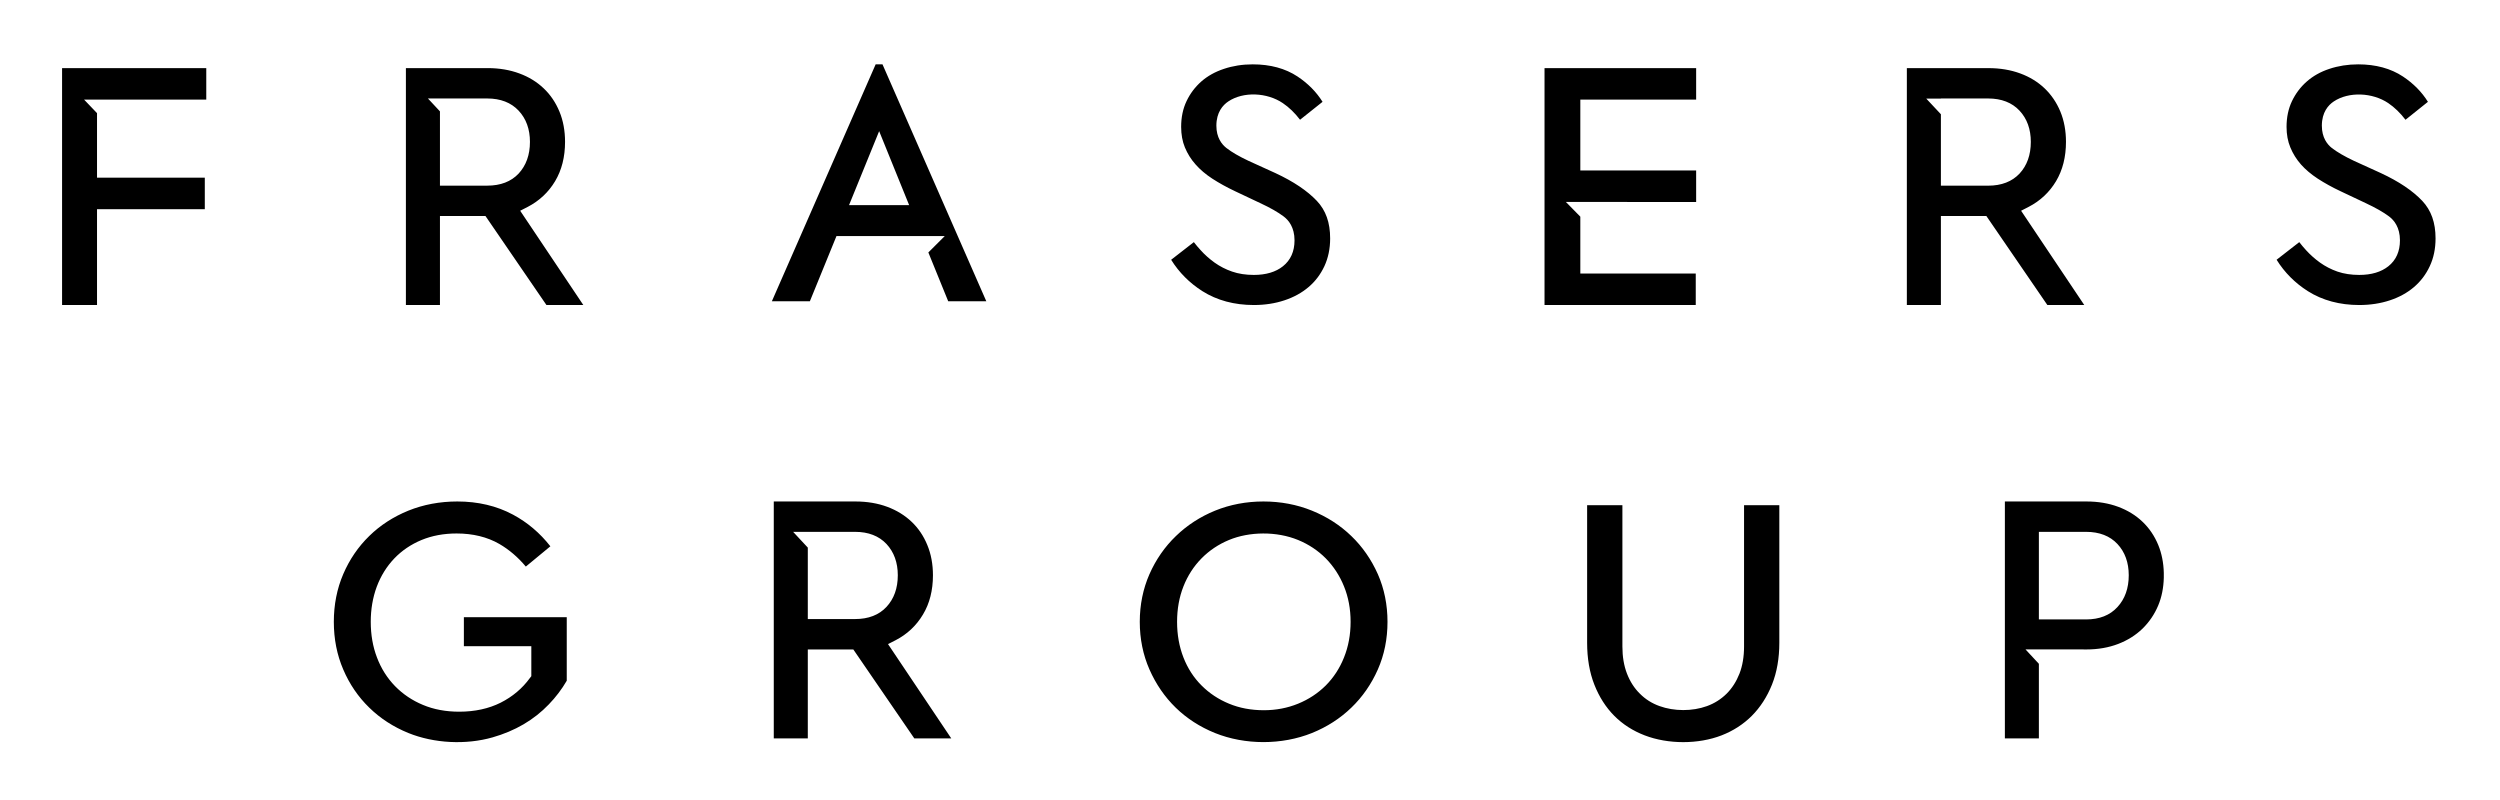 <svg width="100" height="32" viewBox="0 0 100 32" fill="none" xmlns="http://www.w3.org/2000/svg">
<path d="M35.026 2.574L30.875 12.05H32.395L33.459 9.442H37.791L37.134 10.098L37.928 12.05H39.452L35.3 2.574L35.026 2.574ZM35.166 5.246L36.366 8.206H33.961L35.166 5.246ZM77.636 4.57L77.05 3.944H77.636V3.939H79.527C80.058 3.939 80.48 4.104 80.781 4.426C81.081 4.746 81.233 5.168 81.233 5.675C81.233 6.195 81.081 6.62 80.783 6.942C80.481 7.264 80.059 7.427 79.527 7.427H77.636L77.636 4.57ZM76.274 2.725V12.2H77.636V8.641H79.455L81.894 12.2H83.37L80.844 8.43L81.145 8.275C81.608 8.037 81.977 7.69 82.242 7.247C82.506 6.805 82.639 6.278 82.639 5.675C82.639 5.235 82.564 4.825 82.414 4.462C82.264 4.1 82.051 3.789 81.785 3.535C81.516 3.278 81.189 3.077 80.811 2.938C80.431 2.797 80.004 2.725 79.541 2.725L76.274 2.725ZM77.636 4.57L77.05 3.944H77.636V3.939H79.527C80.058 3.939 80.48 4.104 80.781 4.426C81.081 4.746 81.233 5.168 81.233 5.675C81.233 6.195 81.081 6.62 80.783 6.942C80.481 7.264 80.059 7.427 79.527 7.427H77.636L77.636 4.57ZM76.274 2.725V12.2H77.636V8.641H79.455L81.894 12.2H83.37L80.844 8.43L81.145 8.275C81.608 8.037 81.977 7.69 82.242 7.247C82.506 6.805 82.639 6.278 82.639 5.675C82.639 5.235 82.564 4.825 82.414 4.462C82.264 4.1 82.051 3.789 81.785 3.535C81.516 3.278 81.189 3.077 80.811 2.938C80.431 2.797 80.004 2.725 79.541 2.725L76.274 2.725ZM61.781 2.725V12.2H67.83V10.94H63.213V8.667L62.634 8.077H65.086V8.08H67.846V6.818H63.213V3.984H67.846V2.725L61.781 2.725ZM17.598 4.455L17.117 3.939H19.489C20.021 3.939 20.442 4.103 20.745 4.426C21.045 4.746 21.198 5.167 21.198 5.675C21.198 6.194 21.045 6.619 20.745 6.943C20.443 7.264 20.022 7.426 19.489 7.426H17.598L17.598 4.455ZM16.236 2.724V12.201H17.598V8.641H19.419L21.858 12.201H23.333L20.807 8.43L21.108 8.276C21.57 8.036 21.94 7.69 22.204 7.248C22.469 6.804 22.602 6.277 22.602 5.675C22.602 5.234 22.528 4.825 22.377 4.462C22.228 4.102 22.017 3.789 21.748 3.535C21.479 3.278 21.152 3.076 20.775 2.938C20.395 2.796 19.968 2.724 19.504 2.724L16.236 2.724ZM17.598 4.455L17.117 3.939H19.489C20.021 3.939 20.442 4.103 20.745 4.426C21.045 4.746 21.198 5.167 21.198 5.675C21.198 6.194 21.045 6.619 20.745 6.943C20.443 7.264 20.022 7.426 19.489 7.426H17.598L17.598 4.455ZM16.236 2.724V12.201H17.598V8.641H19.419L21.858 12.201H23.333L20.807 8.43L21.108 8.276C21.57 8.036 21.94 7.69 22.204 7.248C22.469 6.804 22.602 6.277 22.602 5.675C22.602 5.234 22.528 4.825 22.377 4.462C22.228 4.102 22.017 3.789 21.748 3.535C21.479 3.278 21.152 3.076 20.775 2.938C20.395 2.796 19.968 2.724 19.504 2.724L16.236 2.724ZM2.483 2.725V12.2H3.881V8.369H8.192V7.106H3.881V4.526L3.363 3.984H8.251V2.725L2.483 2.725ZM48.956 2.755C48.607 2.87 48.303 3.04 48.053 3.259C47.803 3.481 47.609 3.737 47.462 4.045C47.318 4.346 47.246 4.691 47.246 5.074C47.246 5.378 47.296 5.657 47.396 5.897C47.499 6.146 47.641 6.374 47.823 6.578C48.003 6.783 48.229 6.975 48.492 7.146C48.764 7.323 49.067 7.489 49.391 7.643L50.402 8.121C50.81 8.31 51.119 8.487 51.346 8.658C51.545 8.807 51.781 9.094 51.781 9.613C51.781 10.056 51.626 10.405 51.317 10.651C51.031 10.88 50.638 10.997 50.154 10.997C49.834 10.997 49.541 10.953 49.283 10.863C49.029 10.776 48.794 10.654 48.583 10.504C48.379 10.357 48.19 10.191 48.026 10.007C47.931 9.905 47.839 9.796 47.754 9.685L46.846 10.391C47.163 10.9 47.584 11.322 48.099 11.648C48.681 12.015 49.373 12.201 50.154 12.201C50.594 12.201 51.007 12.137 51.38 12.012C51.75 11.89 52.073 11.712 52.342 11.483C52.609 11.258 52.821 10.977 52.975 10.649C53.127 10.322 53.206 9.949 53.206 9.537C53.206 8.903 53.033 8.414 52.673 8.034C52.291 7.63 51.734 7.257 51.018 6.924L49.937 6.432C49.561 6.255 49.267 6.084 49.058 5.921C48.875 5.778 48.655 5.508 48.655 5.028C48.655 4.49 48.914 4.204 49.133 4.057C49.735 3.653 50.684 3.698 51.313 4.125C51.565 4.295 51.795 4.519 52.002 4.79L52.902 4.073C52.653 3.675 52.317 3.336 51.901 3.06C51.413 2.738 50.814 2.574 50.109 2.574C49.698 2.574 49.31 2.635 48.956 2.755C48.607 2.87 48.303 3.04 48.053 3.259C47.803 3.481 47.609 3.737 47.462 4.045C47.318 4.346 47.246 4.691 47.246 5.074C47.246 5.378 47.296 5.657 47.396 5.897C47.499 6.146 47.641 6.374 47.823 6.578C48.003 6.783 48.229 6.975 48.492 7.146C48.764 7.323 49.067 7.489 49.391 7.643L50.402 8.121C50.81 8.31 51.119 8.487 51.346 8.658C51.545 8.807 51.781 9.094 51.781 9.613C51.781 10.056 51.626 10.405 51.317 10.651C51.031 10.88 50.638 10.997 50.154 10.997C49.834 10.997 49.541 10.953 49.283 10.863C49.029 10.776 48.794 10.654 48.583 10.504C48.379 10.357 48.19 10.191 48.026 10.007C47.931 9.905 47.839 9.796 47.754 9.685L46.846 10.391C47.163 10.9 47.584 11.322 48.099 11.648C48.681 12.015 49.373 12.201 50.154 12.201C50.594 12.201 51.007 12.137 51.38 12.012C51.75 11.89 52.073 11.712 52.342 11.483C52.609 11.258 52.821 10.977 52.975 10.649C53.127 10.322 53.206 9.949 53.206 9.537C53.206 8.903 53.033 8.414 52.673 8.034C52.291 7.63 51.734 7.257 51.018 6.924L49.937 6.432C49.561 6.255 49.267 6.084 49.058 5.921C48.875 5.778 48.655 5.508 48.655 5.028C48.655 4.49 48.914 4.204 49.133 4.057C49.735 3.653 50.684 3.698 51.313 4.125C51.565 4.295 51.795 4.519 52.002 4.79L52.902 4.073C52.653 3.675 52.317 3.336 51.901 3.06C51.413 2.738 50.814 2.574 50.109 2.574C49.698 2.574 49.311 2.635 48.956 2.755M93.173 2.755C92.824 2.87 92.522 3.04 92.273 3.259C92.022 3.478 91.824 3.743 91.679 4.045C91.535 4.346 91.462 4.692 91.462 5.074C91.462 5.379 91.513 5.657 91.614 5.897C91.716 6.146 91.859 6.374 92.039 6.579C92.219 6.782 92.447 6.974 92.71 7.146C92.986 7.325 93.289 7.492 93.609 7.643L94.62 8.121C95.026 8.311 95.335 8.487 95.563 8.658C95.762 8.807 95.998 9.094 95.998 9.613C95.998 10.056 95.843 10.405 95.534 10.651C95.246 10.88 94.855 10.997 94.37 10.997C94.051 10.997 93.758 10.953 93.499 10.864C93.244 10.775 93.01 10.653 92.801 10.504C92.596 10.358 92.41 10.191 92.243 10.008C92.147 9.904 92.057 9.796 91.971 9.685L91.064 10.39C91.382 10.901 91.803 11.322 92.317 11.648C92.899 12.015 93.59 12.201 94.37 12.201C94.811 12.201 95.224 12.137 95.599 12.012C95.968 11.89 96.291 11.712 96.559 11.483C96.825 11.256 97.039 10.975 97.19 10.649C97.344 10.321 97.422 9.949 97.422 9.537C97.422 8.903 97.247 8.414 96.89 8.034C96.508 7.63 95.952 7.257 95.236 6.924L94.155 6.432C93.779 6.255 93.487 6.084 93.275 5.921C93.093 5.778 92.874 5.508 92.874 5.028C92.874 4.49 93.133 4.202 93.351 4.058C93.951 3.657 94.901 3.699 95.53 4.124C95.782 4.294 96.012 4.519 96.22 4.791L97.117 4.073C96.87 3.675 96.534 3.337 96.117 3.06C95.632 2.739 95.03 2.574 94.328 2.574C93.915 2.574 93.528 2.636 93.173 2.755C92.824 2.87 92.522 3.04 92.273 3.259C92.022 3.478 91.824 3.743 91.679 4.045C91.535 4.346 91.462 4.692 91.462 5.074C91.462 5.379 91.513 5.657 91.614 5.897C91.716 6.146 91.859 6.374 92.039 6.579C92.219 6.782 92.447 6.974 92.71 7.146C92.986 7.325 93.289 7.492 93.609 7.643L94.62 8.121C95.026 8.311 95.335 8.487 95.563 8.658C95.762 8.807 95.998 9.094 95.998 9.613C95.998 10.056 95.843 10.405 95.534 10.651C95.246 10.88 94.855 10.997 94.37 10.997C94.051 10.997 93.758 10.953 93.499 10.864C93.244 10.775 93.01 10.653 92.801 10.504C92.596 10.358 92.41 10.191 92.243 10.008C92.147 9.904 92.057 9.796 91.971 9.685L91.064 10.39C91.382 10.901 91.803 11.322 92.317 11.648C92.899 12.015 93.59 12.201 94.37 12.201C94.811 12.201 95.224 12.137 95.599 12.012C95.968 11.89 96.291 11.712 96.559 11.483C96.825 11.256 97.039 10.975 97.19 10.649C97.344 10.321 97.422 9.949 97.422 9.537C97.422 8.903 97.247 8.414 96.89 8.034C96.508 7.63 95.952 7.257 95.236 6.924L94.155 6.432C93.779 6.255 93.487 6.084 93.275 5.921C93.093 5.778 92.874 5.508 92.874 5.028C92.874 4.49 93.133 4.202 93.351 4.058C93.951 3.657 94.901 3.699 95.53 4.124C95.782 4.294 96.012 4.519 96.22 4.791L97.117 4.073C96.87 3.675 96.534 3.337 96.117 3.06C95.632 2.739 95.03 2.574 94.328 2.574C93.915 2.574 93.528 2.636 93.173 2.755ZM81.555 21.274H83.445C83.974 21.274 84.397 21.438 84.697 21.759C84.997 22.079 85.15 22.501 85.15 23.011C85.15 23.53 84.997 23.958 84.698 24.282C84.398 24.611 83.977 24.777 83.445 24.777H81.555V21.274ZM80.195 20.059V29.535H81.555V26.552L81.019 25.975H83.349V25.978H83.459C83.921 25.978 84.345 25.904 84.726 25.758C85.101 25.614 85.428 25.409 85.699 25.147C85.967 24.885 86.18 24.574 86.329 24.217C86.467 23.888 86.542 23.514 86.552 23.107V22.915C86.542 22.509 86.467 22.132 86.329 21.797C86.18 21.437 85.968 21.123 85.7 20.87C85.432 20.613 85.105 20.412 84.728 20.272C84.349 20.131 83.922 20.059 83.459 20.059L80.195 20.059ZM81.555 21.274H83.445C83.974 21.274 84.397 21.438 84.697 21.759C84.997 22.079 85.15 22.501 85.15 23.011C85.15 23.53 84.997 23.958 84.698 24.282C84.398 24.611 83.977 24.777 83.445 24.777H81.555V21.274ZM80.195 20.059V29.535H81.555V26.552L81.019 25.975H83.349V25.978H83.459C83.921 25.978 84.345 25.904 84.726 25.758C85.101 25.614 85.428 25.409 85.699 25.147C85.967 24.885 86.18 24.574 86.329 24.217C86.467 23.888 86.542 23.514 86.552 23.107V22.915C86.542 22.509 86.467 22.132 86.329 21.797C86.18 21.437 85.968 21.123 85.7 20.87C85.432 20.613 85.105 20.412 84.728 20.272C84.349 20.131 83.922 20.059 83.459 20.059L80.195 20.059ZM49.16 28.147C48.74 27.975 48.372 27.73 48.062 27.419C47.749 27.108 47.505 26.73 47.336 26.294C47.168 25.865 47.083 25.387 47.083 24.873C47.083 24.361 47.168 23.884 47.337 23.458C47.505 23.03 47.749 22.652 48.059 22.337C48.37 22.021 48.739 21.773 49.16 21.599C49.973 21.26 51.064 21.246 51.923 21.599C52.346 21.773 52.719 22.02 53.033 22.337C53.345 22.655 53.59 23.032 53.761 23.457C53.935 23.884 54.024 24.361 54.024 24.873C54.024 25.387 53.935 25.865 53.761 26.297C53.59 26.727 53.345 27.104 53.031 27.419C52.718 27.73 52.346 27.976 51.923 28.148C51.5 28.321 51.038 28.409 50.553 28.409C50.046 28.409 49.577 28.321 49.16 28.147ZM48.603 20.426C48.011 20.668 47.483 21.01 47.037 21.442C46.59 21.871 46.235 22.386 45.978 22.967C45.723 23.548 45.591 24.19 45.591 24.873C45.591 25.558 45.723 26.199 45.978 26.778C46.236 27.364 46.589 27.879 47.029 28.307C47.469 28.736 47.997 29.077 48.597 29.32C49.802 29.806 51.274 29.805 52.48 29.32C53.082 29.076 53.611 28.735 54.054 28.306C54.497 27.88 54.854 27.367 55.114 26.778C55.371 26.196 55.499 25.556 55.499 24.873C55.499 24.192 55.371 23.55 55.114 22.967C54.854 22.383 54.498 21.868 54.054 21.442C53.611 21.012 53.082 20.671 52.478 20.426C51.877 20.182 51.223 20.059 50.537 20.059C49.855 20.059 49.204 20.182 48.603 20.426ZM49.16 28.147C48.74 27.975 48.372 27.73 48.062 27.419C47.749 27.108 47.505 26.73 47.336 26.294C47.169 25.865 47.083 25.387 47.083 24.873C47.083 24.361 47.169 23.884 47.337 23.458C47.505 23.03 47.749 22.652 48.059 22.337C48.37 22.021 48.739 21.773 49.16 21.599C49.973 21.26 51.064 21.246 51.923 21.599C52.346 21.773 52.72 22.02 53.033 22.337C53.345 22.655 53.59 23.032 53.762 23.457C53.935 23.884 54.024 24.361 54.024 24.873C54.024 25.387 53.935 25.865 53.762 26.297C53.59 26.727 53.345 27.104 53.031 27.419C52.719 27.73 52.346 27.976 51.923 28.148C51.5 28.321 51.039 28.409 50.553 28.409C50.046 28.409 49.577 28.321 49.16 28.147ZM48.603 20.426C48.011 20.668 47.483 21.009 47.037 21.442C46.59 21.871 46.235 22.386 45.978 22.967C45.723 23.548 45.591 24.19 45.591 24.873C45.591 25.558 45.723 26.199 45.978 26.778C46.236 27.364 46.589 27.879 47.029 28.307C47.47 28.736 47.997 29.077 48.597 29.32C49.802 29.806 51.274 29.805 52.48 29.32C53.082 29.076 53.611 28.735 54.054 28.306C54.497 27.88 54.854 27.367 55.114 26.778C55.371 26.196 55.5 25.556 55.5 24.873C55.5 24.192 55.371 23.55 55.114 22.967C54.854 22.383 54.498 21.868 54.054 21.442C53.611 21.012 53.082 20.671 52.478 20.426C51.877 20.182 51.223 20.059 50.538 20.059C49.855 20.059 49.204 20.182 48.603 20.426ZM69.762 20.209V25.862C69.762 26.268 69.7 26.633 69.579 26.945C69.454 27.262 69.28 27.534 69.062 27.75C68.841 27.968 68.578 28.136 68.276 28.245C67.696 28.456 66.964 28.456 66.38 28.243C66.081 28.136 65.817 27.971 65.597 27.749C65.375 27.533 65.201 27.26 65.079 26.945C64.957 26.63 64.896 26.267 64.896 25.862V20.209H63.485V25.712C63.485 26.331 63.581 26.897 63.774 27.386C63.966 27.875 64.233 28.293 64.572 28.634C64.909 28.973 65.318 29.234 65.786 29.414C66.725 29.776 67.934 29.776 68.865 29.414C69.327 29.234 69.733 28.973 70.073 28.633C70.411 28.293 70.683 27.874 70.879 27.384C71.076 26.892 71.173 26.328 71.173 25.712V20.209L69.762 20.209ZM69.762 20.209V25.862C69.762 26.268 69.7 26.633 69.579 26.945C69.454 27.262 69.28 27.534 69.062 27.75C68.841 27.968 68.578 28.136 68.276 28.245C67.696 28.456 66.964 28.456 66.38 28.243C66.081 28.136 65.817 27.971 65.597 27.749C65.375 27.533 65.201 27.26 65.079 26.945C64.957 26.63 64.896 26.267 64.896 25.862V20.209H63.485V25.712C63.485 26.331 63.581 26.897 63.774 27.386C63.966 27.875 64.233 28.293 64.572 28.634C64.909 28.973 65.318 29.234 65.786 29.414C66.725 29.776 67.934 29.776 68.865 29.414C69.327 29.234 69.733 28.973 70.073 28.633C70.411 28.293 70.683 27.874 70.879 27.384C71.076 26.892 71.173 26.328 71.173 25.712V20.209L69.762 20.209ZM16.334 20.426C15.735 20.67 15.208 21.01 14.77 21.44C14.328 21.871 13.979 22.383 13.73 22.964C13.479 23.546 13.353 24.191 13.353 24.873C13.353 25.557 13.479 26.198 13.73 26.78C13.979 27.364 14.329 27.878 14.769 28.304C15.208 28.735 15.735 29.076 16.334 29.32C17.363 29.737 18.635 29.8 19.702 29.495C20.148 29.368 20.564 29.193 20.941 28.973C21.317 28.753 21.656 28.485 21.951 28.177C22.231 27.888 22.473 27.569 22.67 27.229V24.688H18.555V25.849H21.253V27.047L21.195 27.122C20.894 27.537 20.5 27.868 20.025 28.108C19.55 28.346 18.992 28.468 18.367 28.468C17.836 28.468 17.349 28.377 16.922 28.198C16.491 28.02 16.116 27.767 15.802 27.446C15.487 27.122 15.244 26.738 15.079 26.3C14.912 25.866 14.83 25.385 14.83 24.873C14.83 24.374 14.909 23.902 15.07 23.469C15.232 23.035 15.469 22.656 15.771 22.339C16.072 22.024 16.44 21.774 16.863 21.599C17.28 21.427 17.751 21.339 18.264 21.339C18.914 21.339 19.489 21.479 19.972 21.757C20.365 21.985 20.721 22.29 21.033 22.663L22.015 21.852C21.597 21.319 21.097 20.895 20.52 20.586C19.869 20.236 19.12 20.059 18.293 20.059C17.595 20.059 16.937 20.183 16.334 20.426C15.735 20.67 15.208 21.01 14.77 21.44C14.328 21.871 13.979 22.383 13.73 22.964C13.479 23.546 13.353 24.191 13.353 24.873C13.353 25.557 13.479 26.198 13.73 26.78C13.979 27.364 14.329 27.878 14.769 28.304C15.208 28.735 15.735 29.076 16.334 29.32C17.363 29.737 18.635 29.8 19.702 29.495C20.148 29.368 20.564 29.193 20.941 28.973C21.317 28.753 21.656 28.485 21.951 28.177C22.231 27.888 22.473 27.569 22.67 27.229V24.688H18.555V25.849H21.253V27.047L21.195 27.122C20.894 27.537 20.5 27.868 20.025 28.108C19.55 28.346 18.992 28.468 18.367 28.468C17.836 28.468 17.349 28.377 16.922 28.198C16.491 28.02 16.116 27.767 15.802 27.446C15.487 27.122 15.244 26.738 15.079 26.3C14.912 25.866 14.83 25.385 14.83 24.873C14.83 24.374 14.909 23.902 15.07 23.469C15.232 23.035 15.469 22.656 15.771 22.339C16.072 22.024 16.44 21.774 16.863 21.599C17.28 21.427 17.751 21.339 18.264 21.339C18.914 21.339 19.489 21.479 19.972 21.757C20.365 21.985 20.721 22.29 21.033 22.663L22.015 21.852C21.597 21.319 21.097 20.895 20.52 20.586C19.869 20.236 19.12 20.059 18.293 20.059C17.595 20.059 16.937 20.183 16.334 20.426M32.312 21.904L31.727 21.276H32.312V21.274H34.205C34.735 21.274 35.157 21.438 35.459 21.759C35.759 22.081 35.912 22.502 35.912 23.011C35.912 23.529 35.759 23.954 35.459 24.276C35.159 24.599 34.737 24.762 34.205 24.762H32.312V21.904ZM30.951 20.059V29.535H32.312V25.978H34.133L36.572 29.535H38.05L35.521 25.764L35.822 25.61C36.285 25.371 36.654 25.026 36.919 24.58C37.185 24.14 37.318 23.612 37.318 23.011C37.318 22.568 37.242 22.159 37.091 21.797C36.942 21.434 36.731 21.123 36.463 20.87C36.194 20.614 35.866 20.412 35.489 20.272C35.109 20.131 34.682 20.059 34.218 20.059L30.951 20.059ZM32.312 21.904L31.727 21.276H32.312V21.274H34.205C34.735 21.274 35.157 21.438 35.459 21.759C35.759 22.081 35.912 22.502 35.912 23.011C35.912 23.529 35.759 23.954 35.459 24.276C35.159 24.599 34.737 24.762 34.205 24.762H32.312V21.904ZM30.951 20.059V29.535H32.312V25.978H34.133L36.572 29.535H38.05L35.521 25.764L35.822 25.61C36.285 25.371 36.654 25.026 36.919 24.58C37.185 24.14 37.318 23.612 37.318 23.011C37.318 22.568 37.242 22.159 37.091 21.797C36.942 21.434 36.731 21.123 36.463 20.87C36.194 20.614 35.866 20.412 35.489 20.272C35.109 20.131 34.682 20.059 34.218 20.059L30.951 20.059Z" fill="black"/>
</svg>
